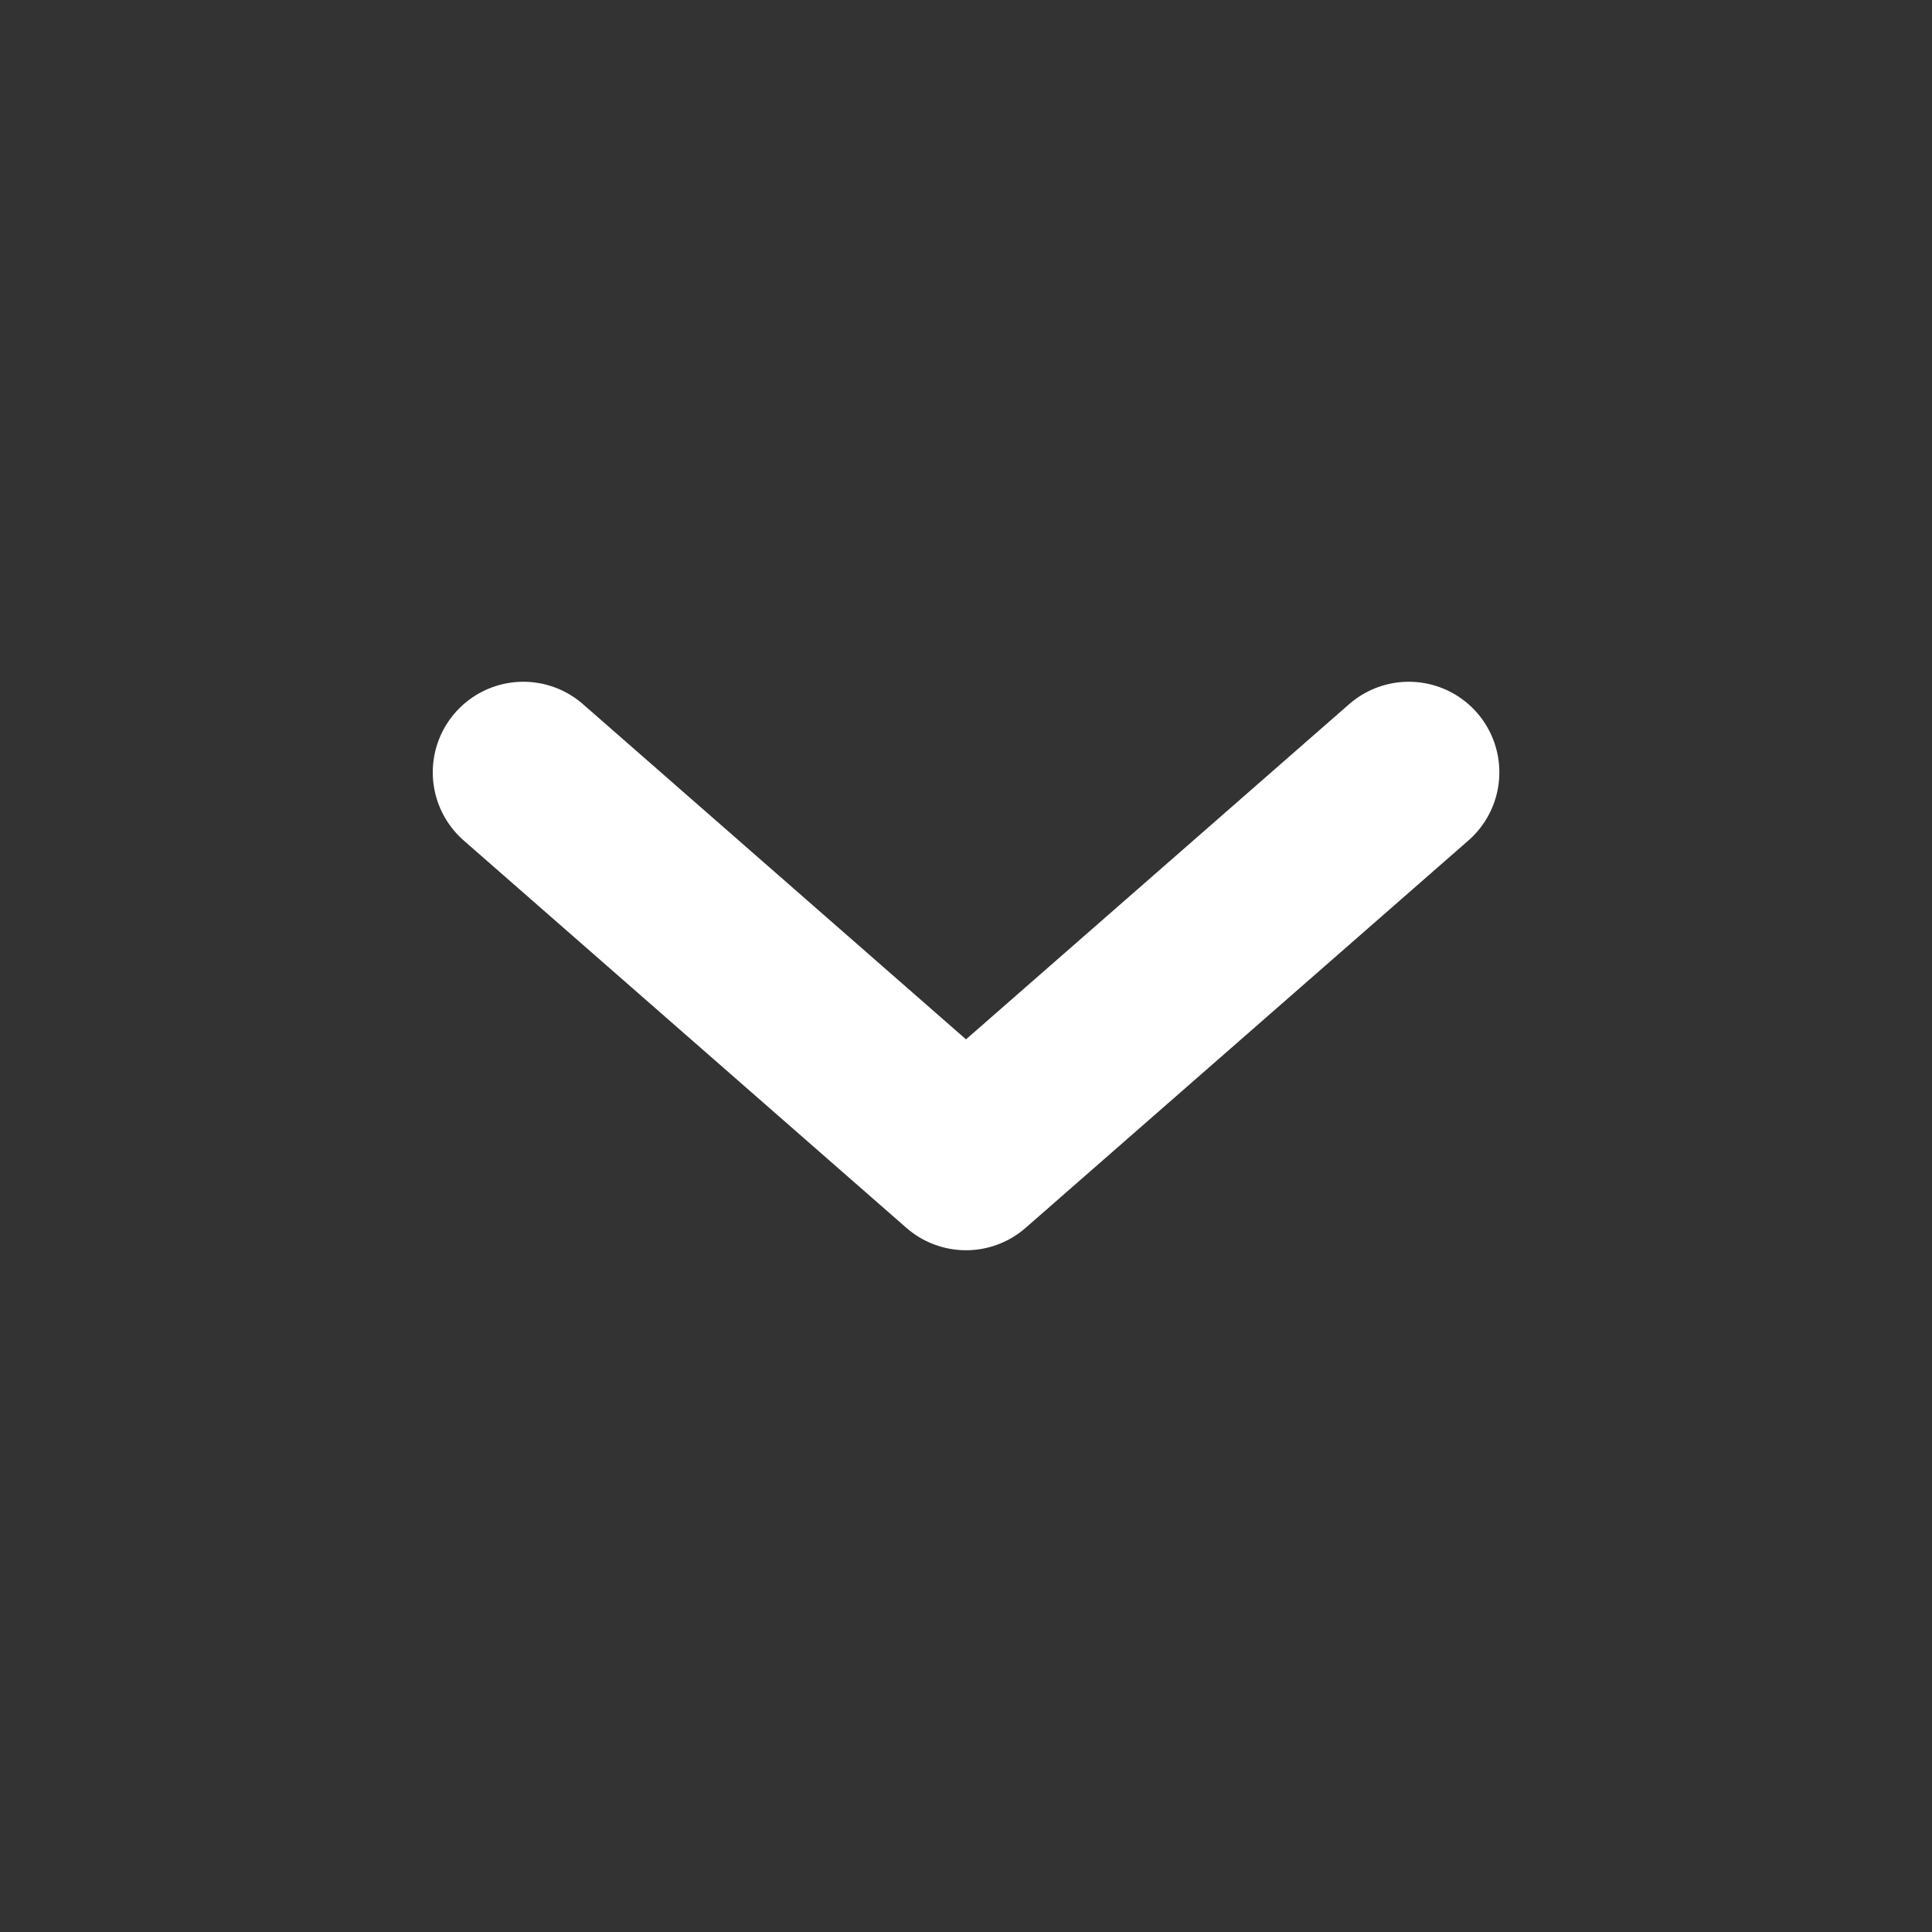 <svg width="16" height="16" viewBox="0 0 16 16" fill="none" xmlns="http://www.w3.org/2000/svg">
<rect x="0" y="0" width="16" height="16" fill="#333333" stroke="none"/>
<g clip-path="url(#clip0_833_142005)">
<path d="M11.667 6.396L8 9.604L4.334 6.396" stroke="#FFFFFF" stroke-width="1.5" stroke-linecap="round" stroke-linejoin="round"/>
</g>
<defs>
<clipPath id="clip0_833_142005">
<rect width="16" height="16" fill="white" transform="translate(0 16) rotate(-90)"/>
</clipPath>
</defs>
</svg>
